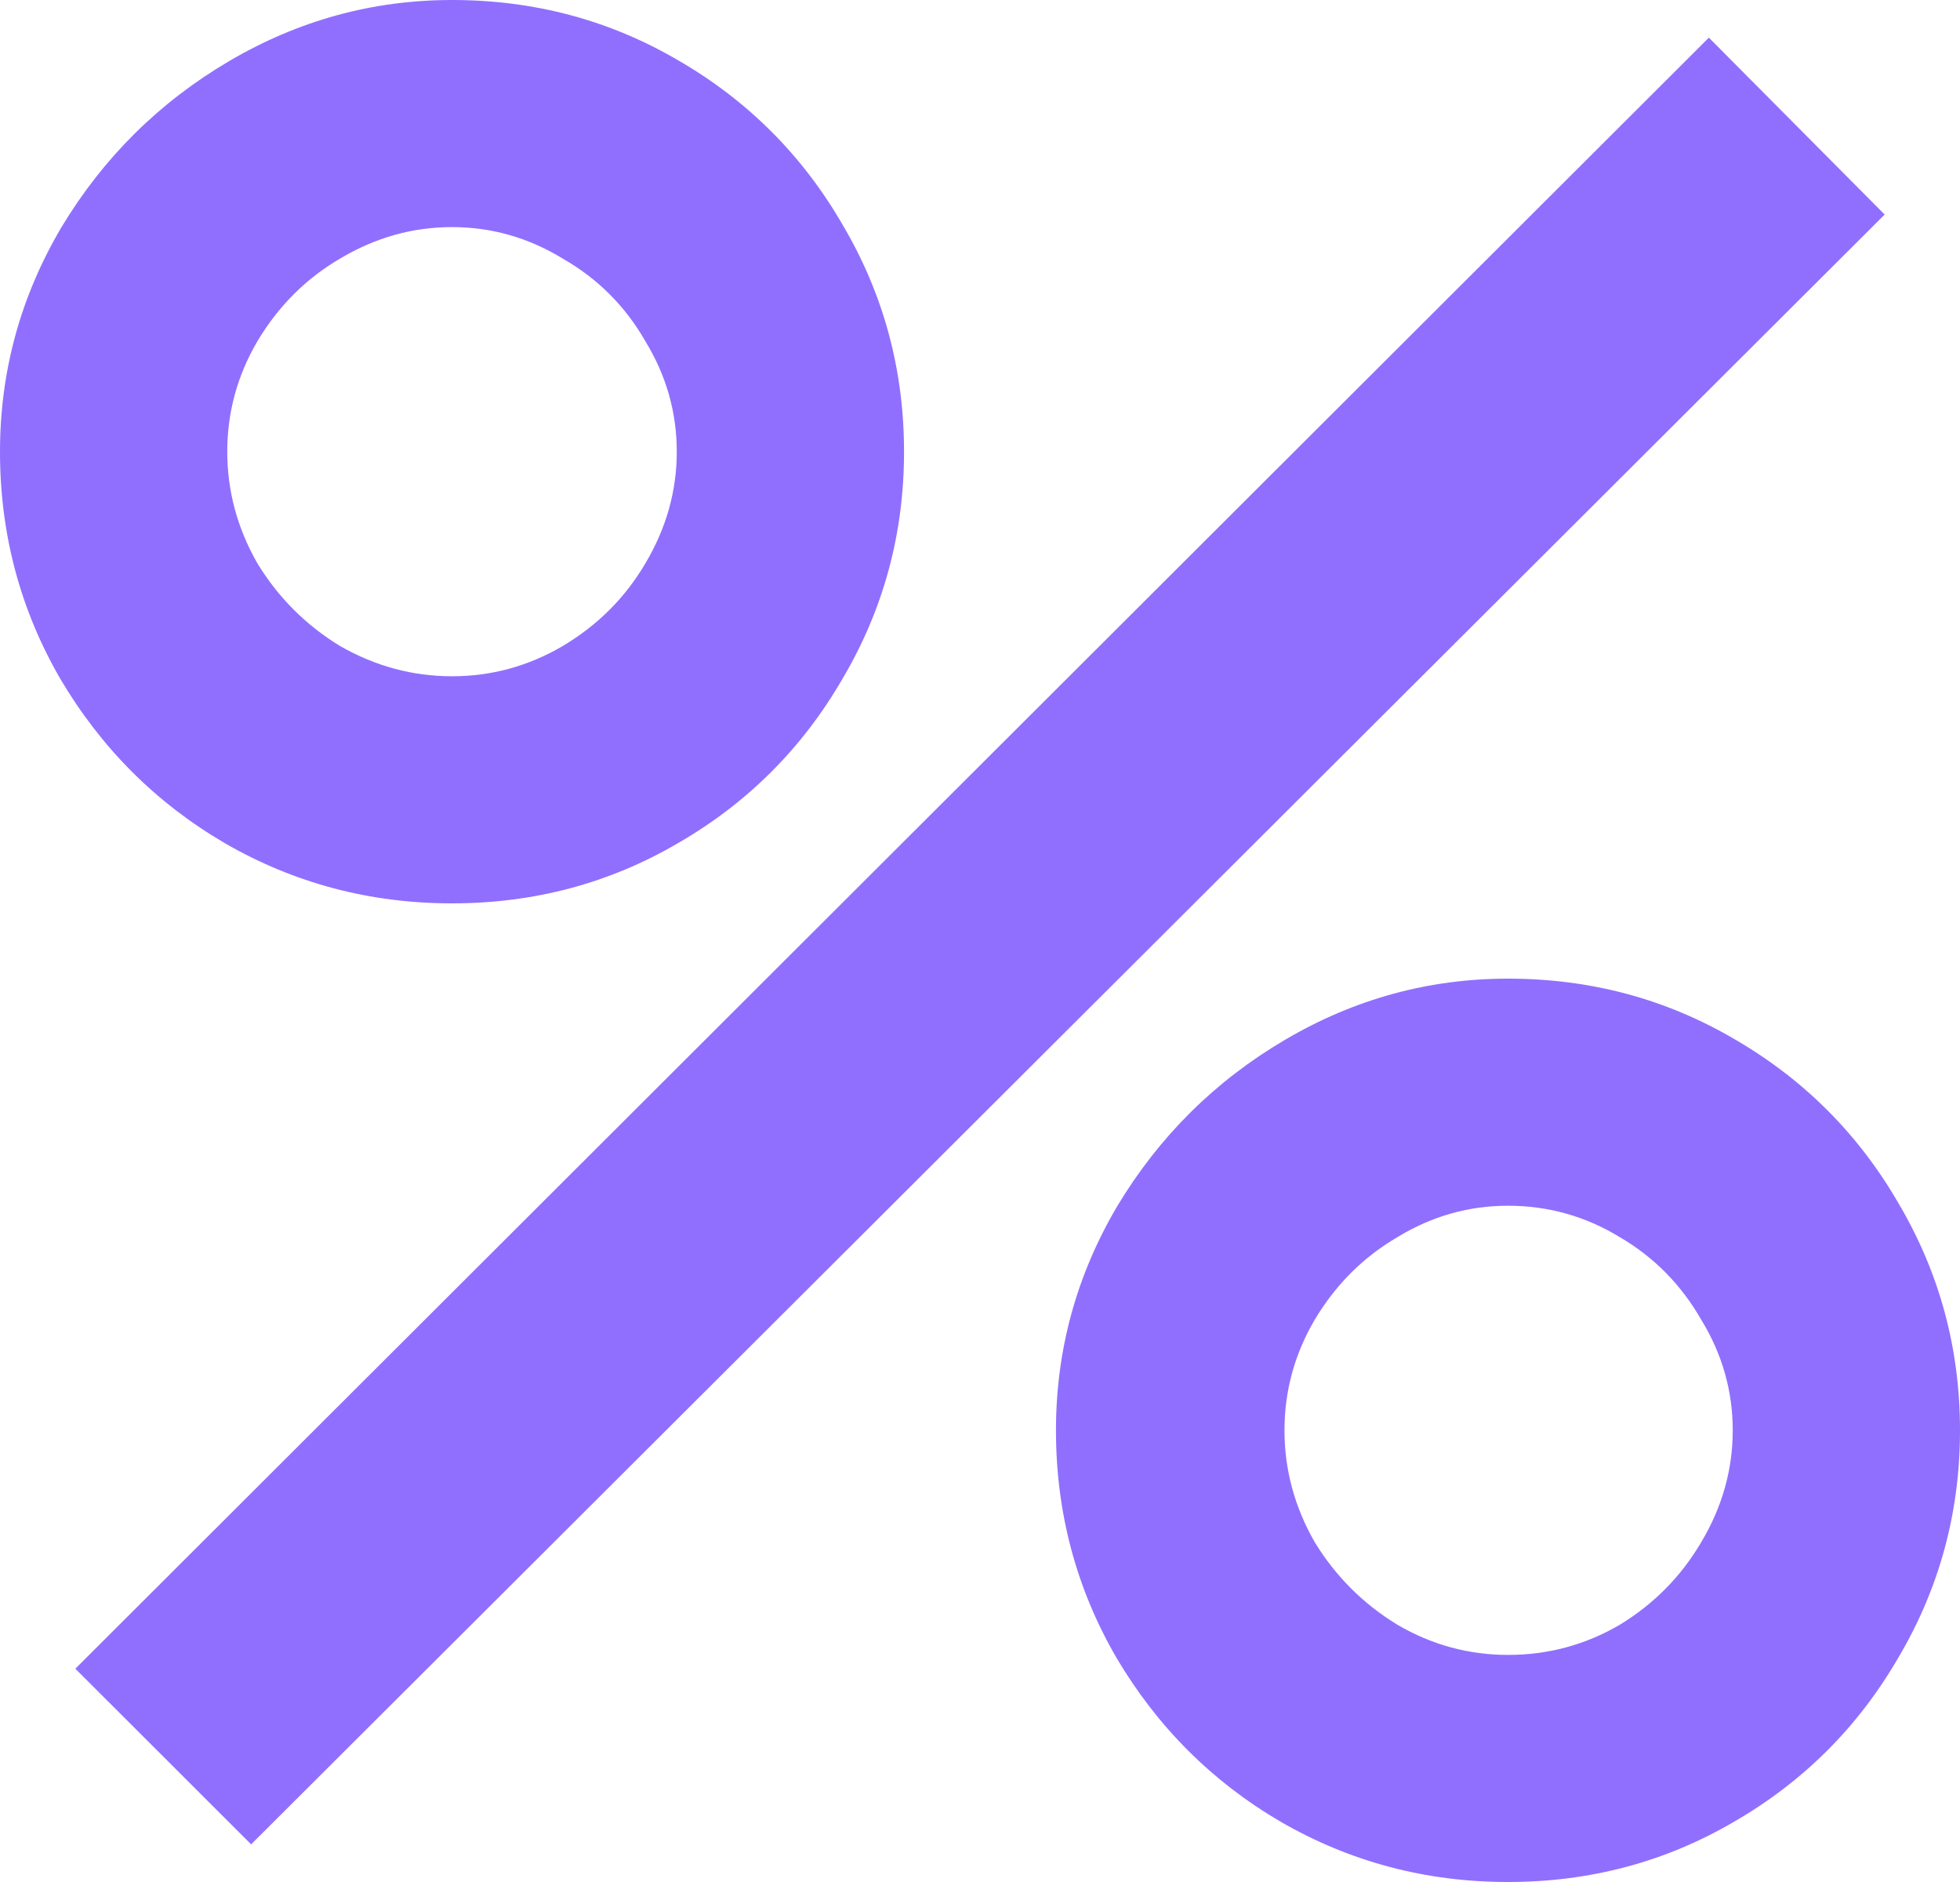 <?xml version="1.0" encoding="UTF-8"?> <svg xmlns="http://www.w3.org/2000/svg" width="250" height="240" viewBox="0 0 250 240" fill="none"><path d="M57.655 115.2C47.192 115.2 37.529 112.64 28.668 107.52C19.912 102.4 12.919 95.413 7.687 86.56C2.562 77.707 0 68.053 0 57.6C0 47.36 2.616 37.813 7.848 28.96C13.186 20.107 20.286 13.067 29.148 7.84C38.01 2.613 47.512 0 57.655 0C68.119 0 77.728 2.56 86.483 7.68C95.345 12.8 102.338 19.787 107.463 28.64C112.695 37.493 115.311 47.147 115.311 57.6C115.311 68.053 112.695 77.707 107.463 86.56C102.338 95.413 95.345 102.4 86.483 107.52C77.728 112.64 68.119 115.2 57.655 115.2ZM32.031 235.2L9.609 212.8L217.969 4.8L240.391 27.36L32.031 235.2ZM57.655 86.24C62.673 86.24 67.371 84.96 71.749 82.4C76.233 79.733 79.757 76.213 82.319 71.84C84.988 67.36 86.323 62.613 86.323 57.6C86.323 52.587 84.988 47.893 82.319 43.52C79.757 39.04 76.233 35.52 71.749 32.96C67.371 30.293 62.673 28.96 57.655 28.96C52.637 28.96 47.886 30.293 43.402 32.96C39.024 35.52 35.501 39.04 32.831 43.52C30.269 47.893 28.988 52.587 28.988 57.6C28.988 62.613 30.269 67.36 32.831 71.84C35.501 76.213 39.024 79.733 43.402 82.4C47.886 84.96 52.637 86.24 57.655 86.24ZM192.345 240C181.881 240 172.219 237.44 163.357 232.32C154.602 227.2 147.608 220.213 142.377 211.36C137.252 202.507 134.689 192.853 134.689 182.4C134.689 172.16 137.305 162.613 142.537 153.76C147.875 144.907 154.975 137.867 163.837 132.64C172.699 127.413 182.202 124.8 192.345 124.8C202.808 124.8 212.417 127.36 221.172 132.48C230.034 137.6 237.028 144.587 242.152 153.44C247.384 162.293 250 171.947 250 182.4C250 192.853 247.384 202.507 242.152 211.36C237.028 220.213 230.034 227.2 221.172 232.32C212.417 237.44 202.808 240 192.345 240ZM192.345 211.04C197.47 211.04 202.221 209.76 206.598 207.2C210.976 204.533 214.446 201.013 217.008 196.64C219.678 192.16 221.012 187.413 221.012 182.4C221.012 177.387 219.678 172.693 217.008 168.32C214.446 163.84 210.976 160.32 206.598 157.76C202.221 155.093 197.47 153.76 192.345 153.76C187.326 153.76 182.629 155.093 178.251 157.76C173.874 160.32 170.35 163.84 167.681 168.32C165.119 172.693 163.837 177.387 163.837 182.4C163.837 187.413 165.119 192.16 167.681 196.64C170.35 201.013 173.874 204.533 178.251 207.2C182.629 209.76 187.326 211.04 192.345 211.04Z" fill="#906FFE"></path></svg> 
